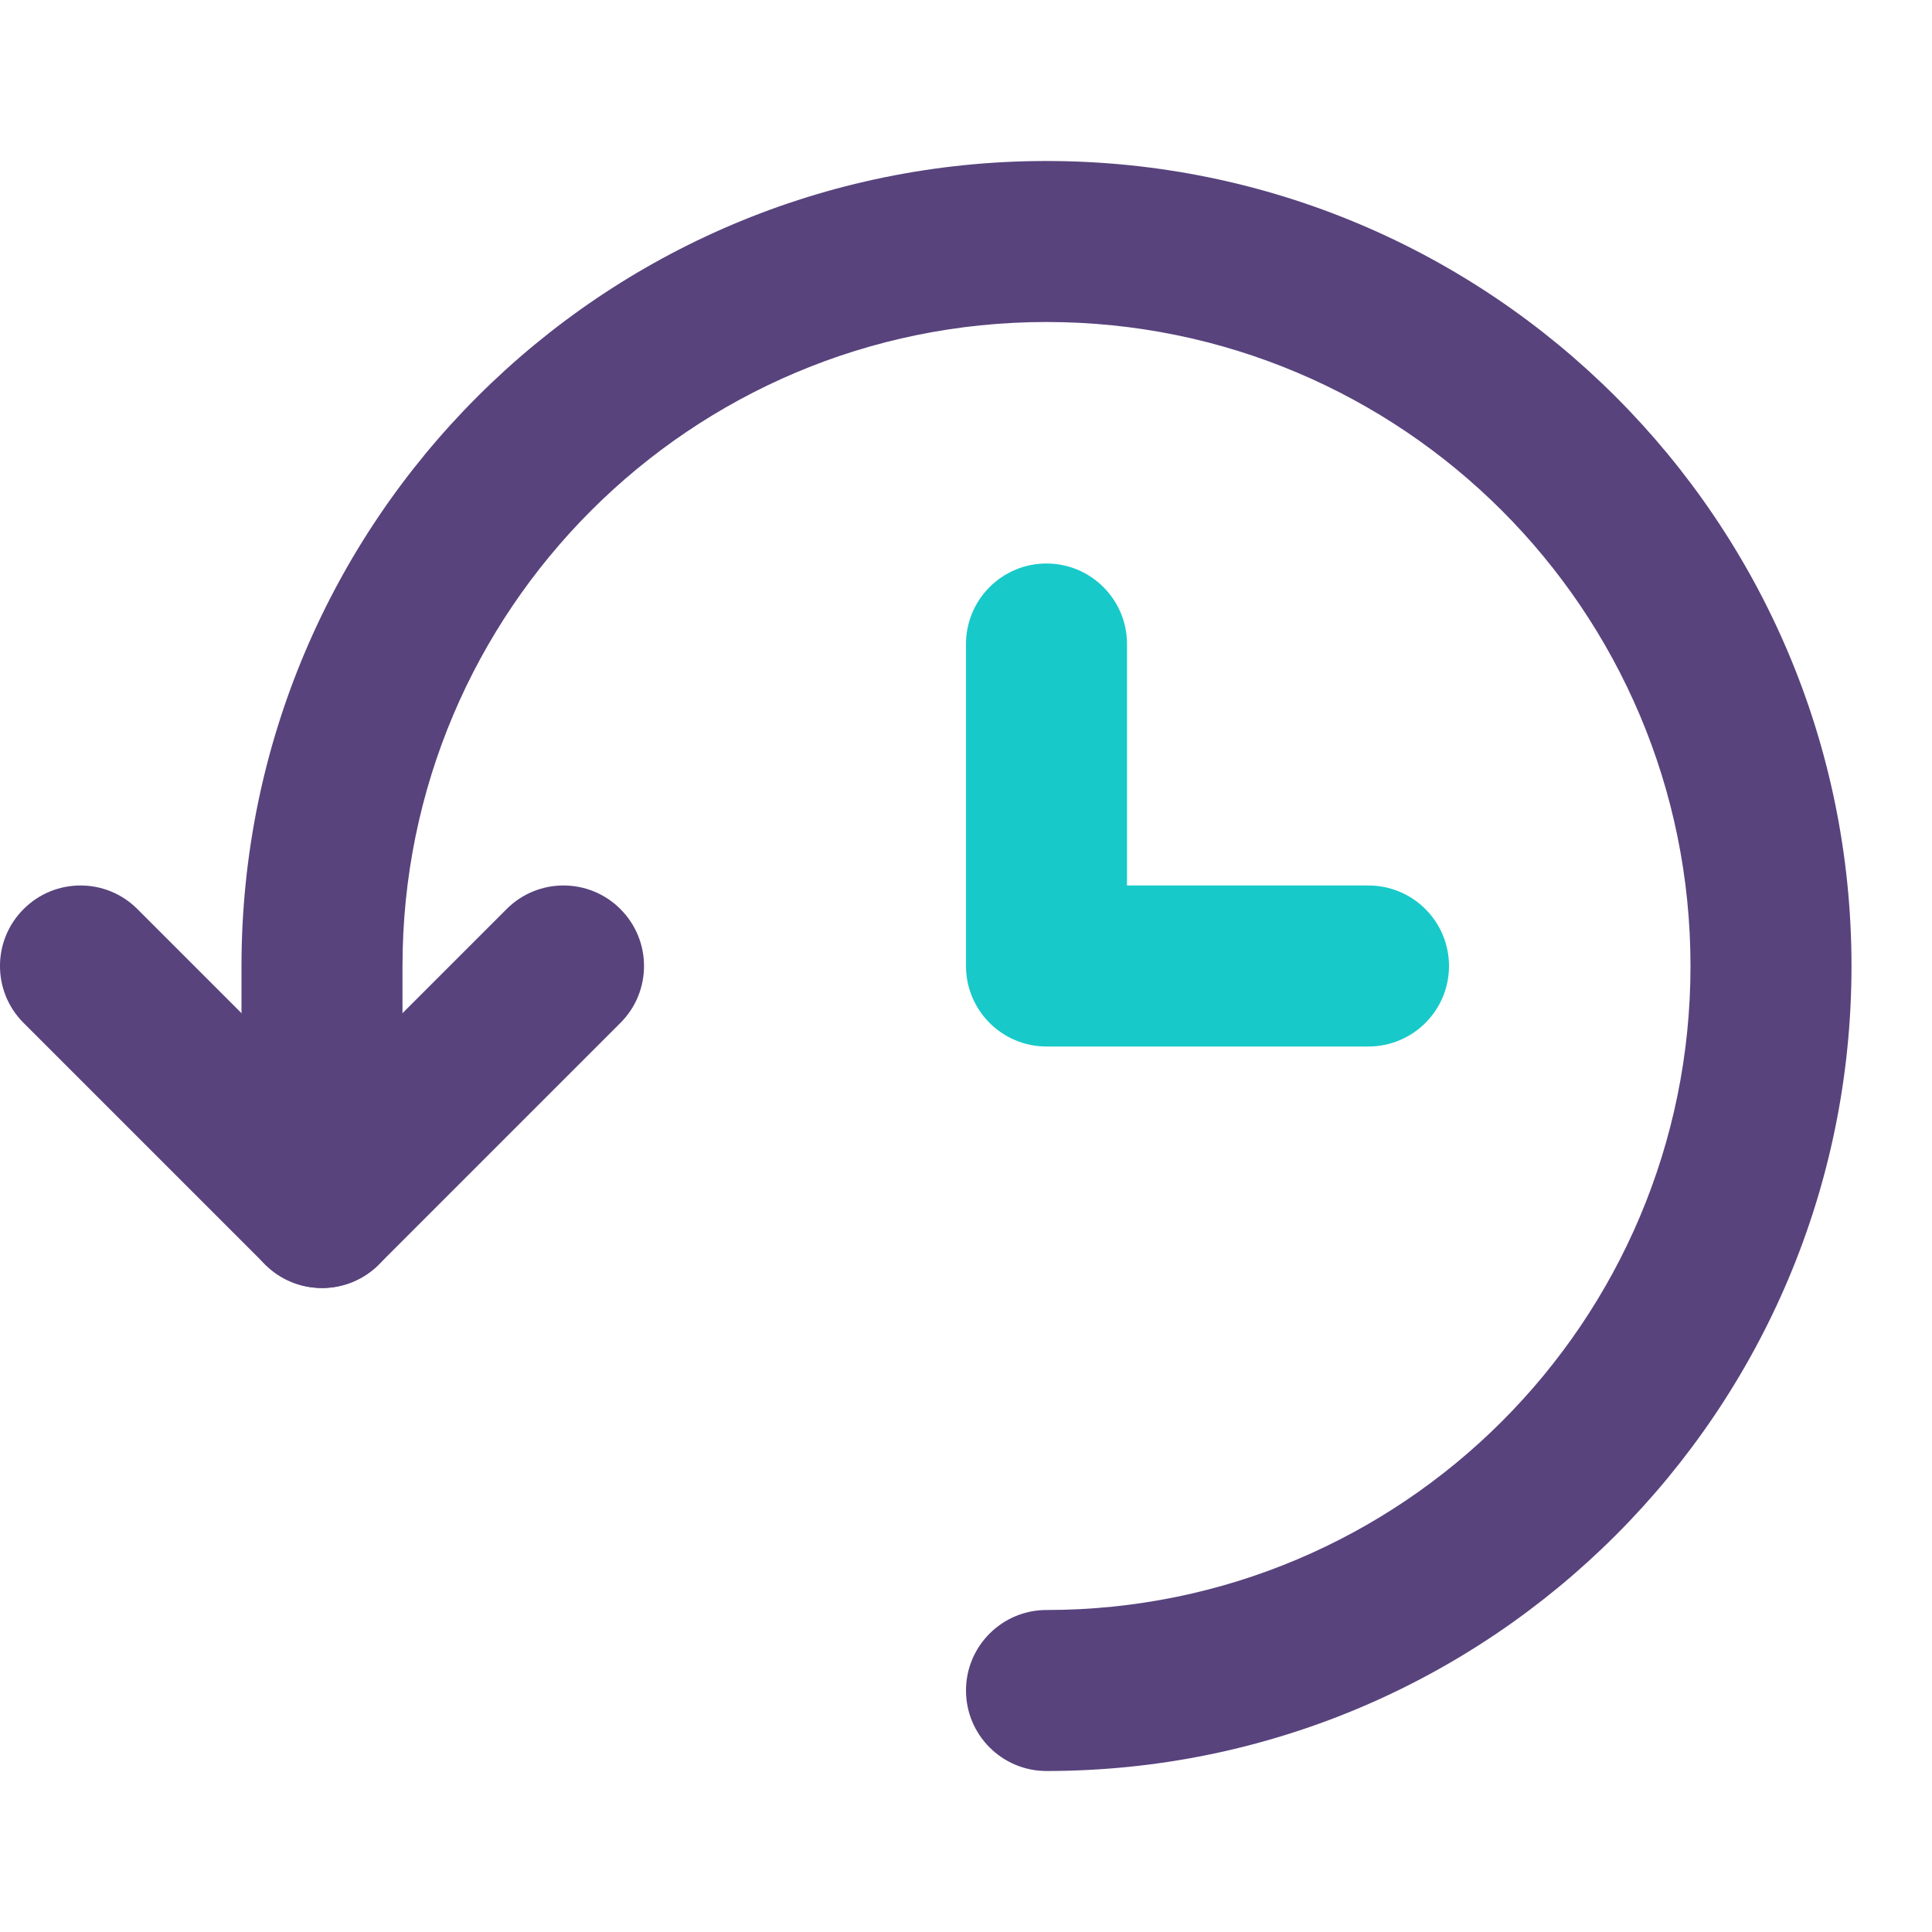 <?xml version="1.0" encoding="UTF-8"?>
<svg width="24px" height="24px" viewBox="0 0 24 24" version="1.1" xmlns="http://www.w3.org/2000/svg" xmlns:xlink="http://www.w3.org/1999/xlink">
    <!-- Generator: Sketch 50.2 (55047) - http://www.bohemiancoding.com/sketch -->
    <title>icon - year round @2x</title>
    <desc>Created with Sketch.</desc>
    <defs></defs>
    <g id="icon---year-round-" stroke="none" stroke-width="1" fill="none" fill-rule="evenodd">
        <g id="Page-1" transform="translate(0, 2)" fill-rule="nonzero">
            <path d="M4,11.586 L6.293,9.293 C6.683,8.902 7.317,8.902 7.707,9.293 C8.098,9.683 8.098,10.317 7.707,10.707 L4.707,13.707 C4.317,14.098 3.683,14.098 3.293,13.707 L0.293,10.707 C-0.098,10.317 -0.098,9.683 0.293,9.293 C0.683,8.902 1.317,8.902 1.707,9.293 L4,11.586 Z" id="Stroke-1" fill="#58437D"></path>
            <path d="M13,20 C12.448,20 12,19.552 12,19 C12,18.448 12.448,18 13,18 C17.419,18 21,14.419 21,10 C21,5.581 17.419,2 13,2 C8.581,2 5,5.581 5,10 L5,13 C5,13.552 4.552,14 4,14 C3.448,14 3,13.552 3,13 L3,10 C3,4.477 7.477,0 13,0 C18.523,0 23,4.477 23,10 C23,15.523 18.523,20 13,20 Z" id="Stroke-3" fill="#58437D"></path>
            <path d="M14,9 L17,9 C17.552,9 18,9.448 18,10 C18,10.552 17.552,11 17,11 L13,11 C12.448,11 12,10.552 12,10 L12,6 C12,5.448 12.448,5 13,5 C13.552,5 14,5.448 14,6 L14,9 Z" id="Stroke-5" fill="#18C9C9"></path>
        </g>
    </g>
</svg>
